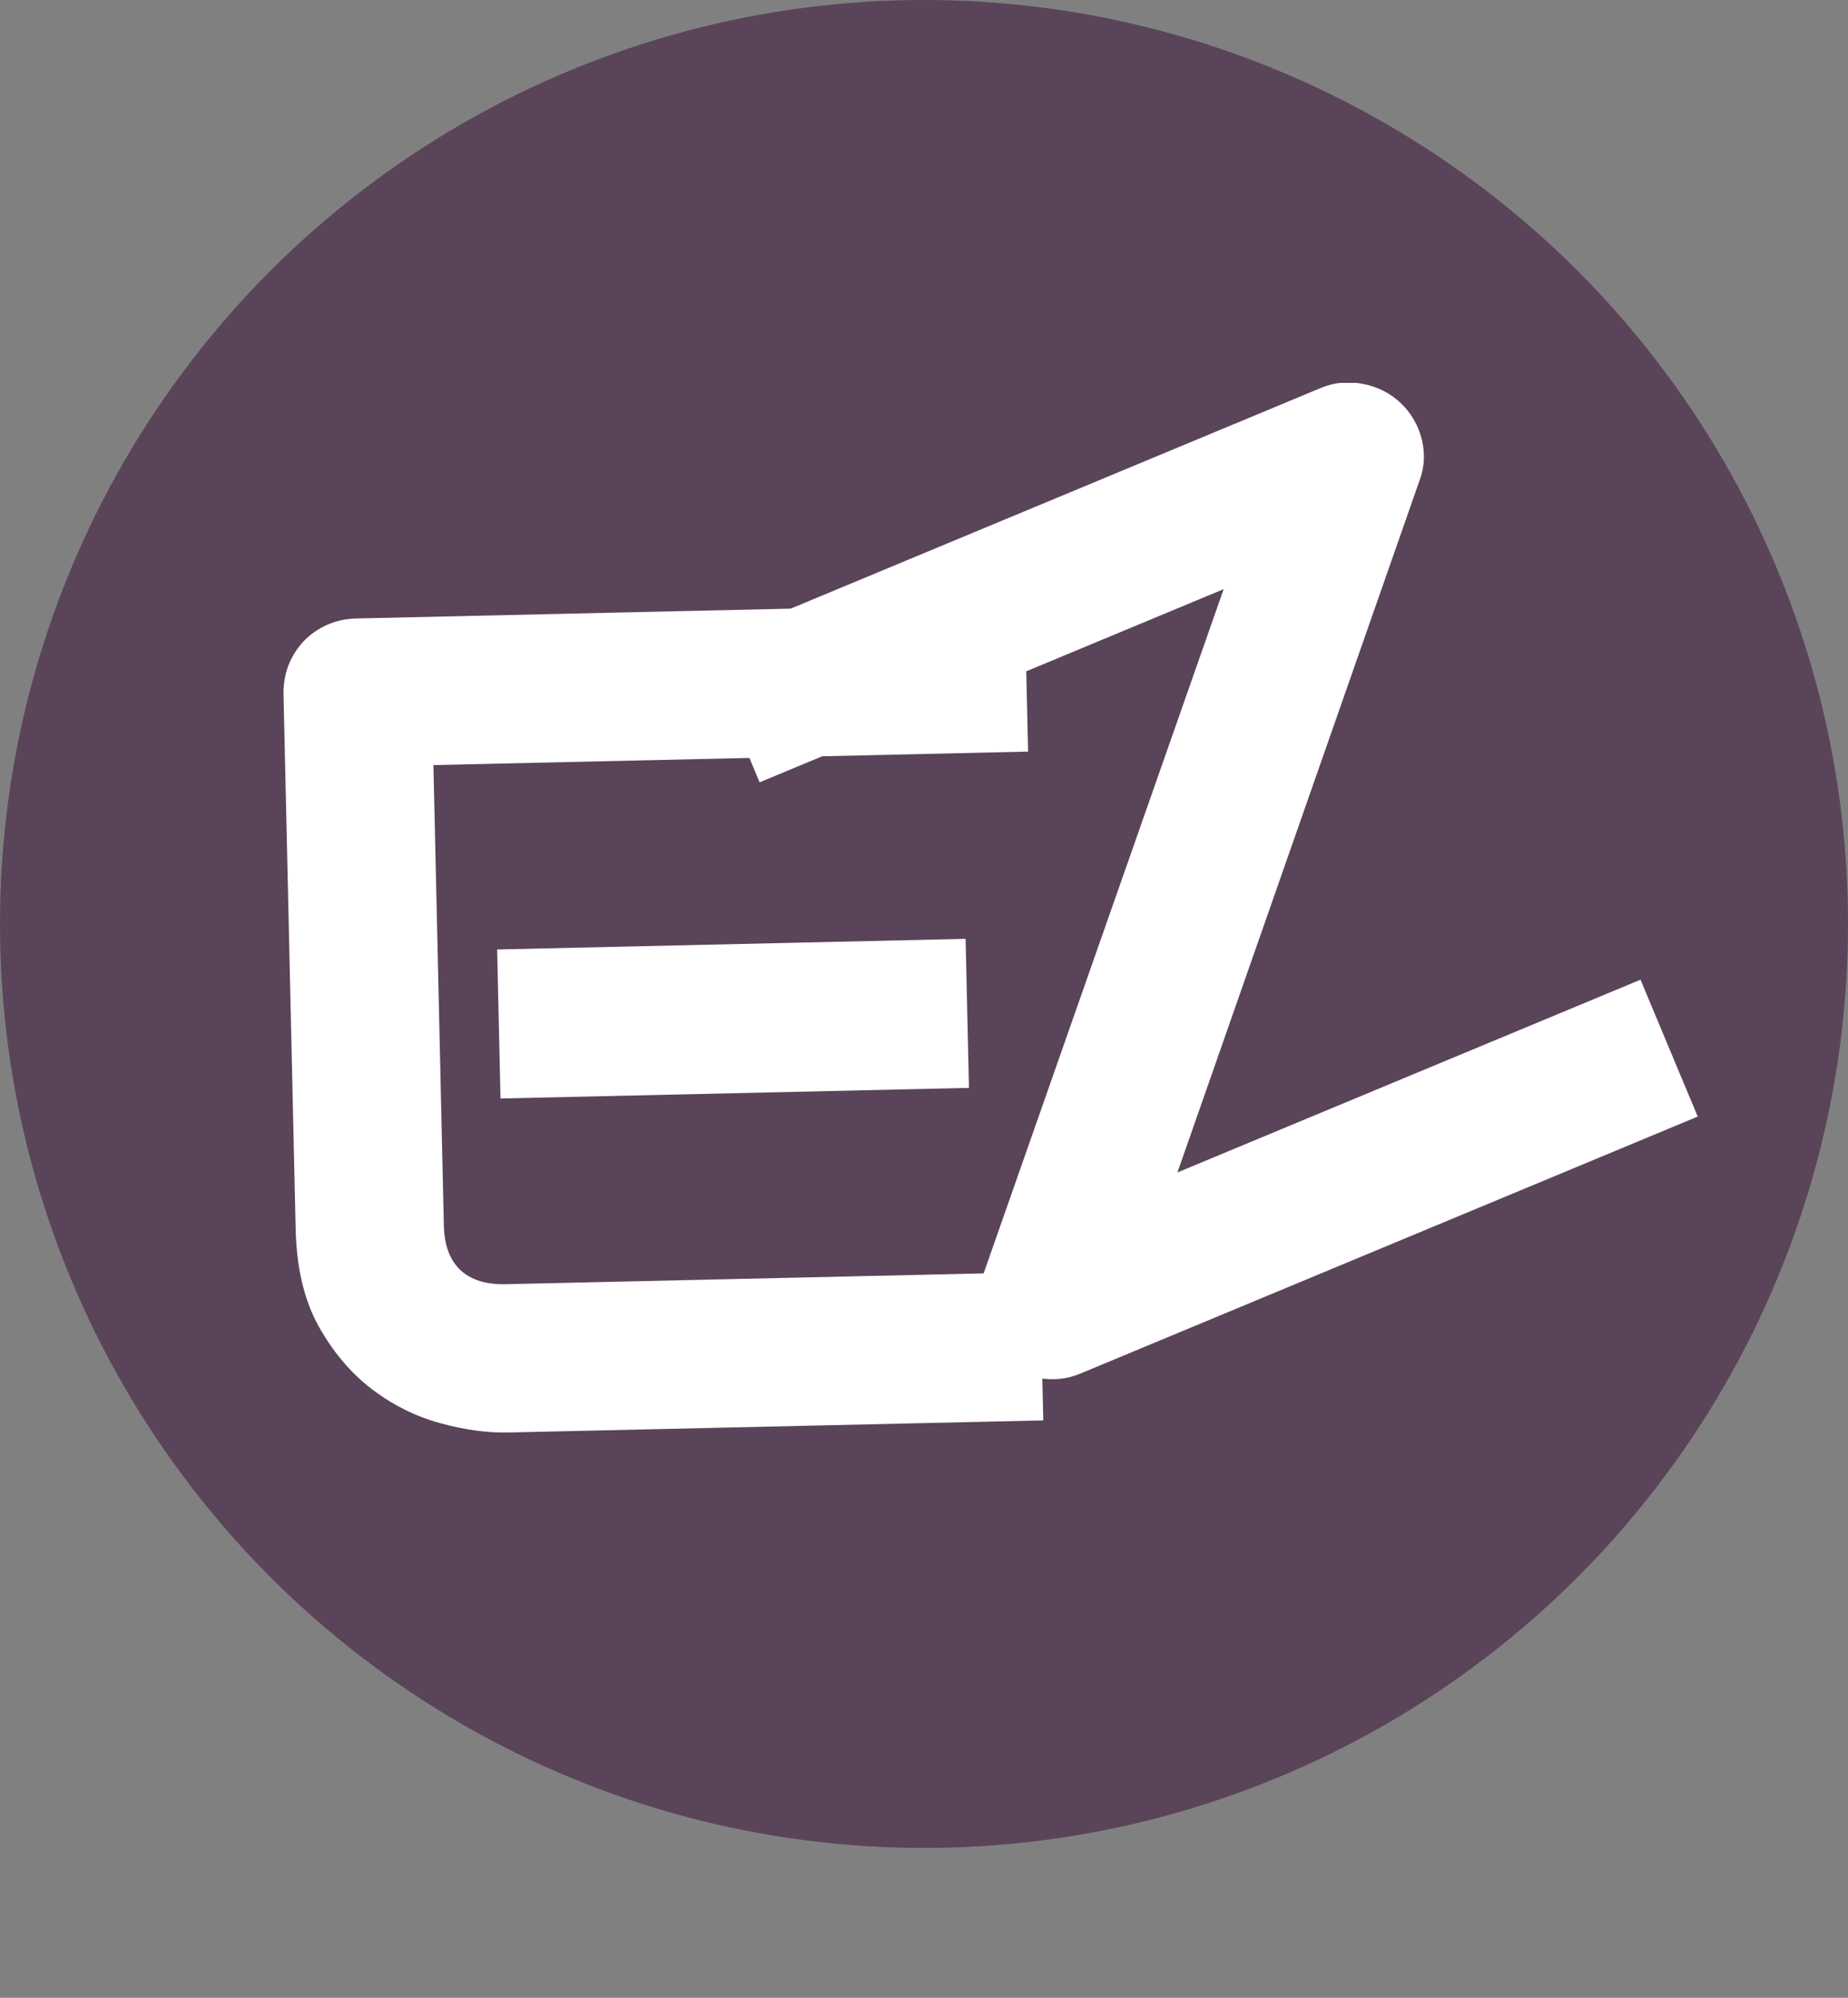 <svg width="111" height="120" viewBox="0 0 111 120" fill="none" xmlns="http://www.w3.org/2000/svg">
<rect x="0" y="0" width="111" height="120" fill="#808080" stroke="none"/>
<circle cx="55.5" cy="55.5" r="55.5" fill="#5A4459"/>
<g clip-path="url(#clip0_39_37)">
<g clip-path="url(#clip1_39_37)">
<g clip-path="url(#clip2_39_37)">
<g clip-path="url(#clip3_39_37)">
<g clip-path="url(#clip4_39_37)">
<g clip-path="url(#clip5_39_37)">
<g clip-path="url(#clip6_39_37)">
<path d="M57.998 56.394L58.201 65.345L30.063 65.983L29.861 57.032L57.998 56.394ZM62.463 76.411L62.664 85.319L30.52 86.045C29.279 86.073 27.922 85.888 26.455 85.49C24.986 85.09 23.613 84.408 22.334 83.439C21.069 82.473 20.001 81.206 19.126 79.642C18.265 78.074 17.811 76.139 17.759 73.831L17.03 41.726C17.017 41.12 17.113 40.541 17.314 39.989C17.533 39.436 17.839 38.947 18.235 38.519C18.63 38.106 19.1 37.779 19.643 37.535C20.187 37.292 20.777 37.163 21.411 37.15L61.549 36.239L61.752 45.147L26.033 45.956L26.661 73.63C26.687 74.798 27.019 75.684 27.654 76.29C28.288 76.88 29.198 77.164 30.381 77.138L62.463 76.411ZM84.136 24.211C84.762 24.81 85.185 25.539 85.404 26.402C85.609 27.269 85.56 28.102 85.25 28.902L70.722 70.425L98.538 58.847L101.974 67.069L64.879 82.512C64.079 82.845 63.239 82.929 62.355 82.765C61.486 82.596 60.732 82.213 60.093 81.621C59.421 81.026 58.986 80.302 58.786 79.447C58.587 78.593 58.63 77.763 58.918 76.954L73.5 35.387L45.624 46.992L42.188 38.767L79.341 23.301C80.141 22.968 80.975 22.885 81.846 23.056C82.728 23.221 83.493 23.606 84.136 24.211Z" fill="white"/>
</g>
</g>
</g>
</g>
</g>
</g>
</g>
<defs>
<clipPath id="clip0_39_37">
<rect width="85" height="97" fill="white" transform="translate(17 23)"/>
</clipPath>
<clipPath id="clip1_39_37">
<rect width="84.945" height="97.059" fill="white" transform="translate(17.027 22.971)"/>
</clipPath>
<clipPath id="clip2_39_37">
<rect width="84.945" height="97.059" fill="white" transform="translate(17.027 22.971)"/>
</clipPath>
<clipPath id="clip3_39_37">
<rect width="84.945" height="97.059" fill="white" transform="translate(17.027 22.971)"/>
</clipPath>
<clipPath id="clip4_39_37">
<rect width="84.945" height="97.059" fill="white" transform="translate(17.027 22.971)"/>
</clipPath>
<clipPath id="clip5_39_37">
<rect width="84.945" height="63.078" fill="white" transform="translate(17.027 22.971)"/>
</clipPath>
<clipPath id="clip6_39_37">
<rect width="84.945" height="63.078" fill="white" transform="translate(17.027 22.971)"/>
</clipPath>
</defs>
</svg>
